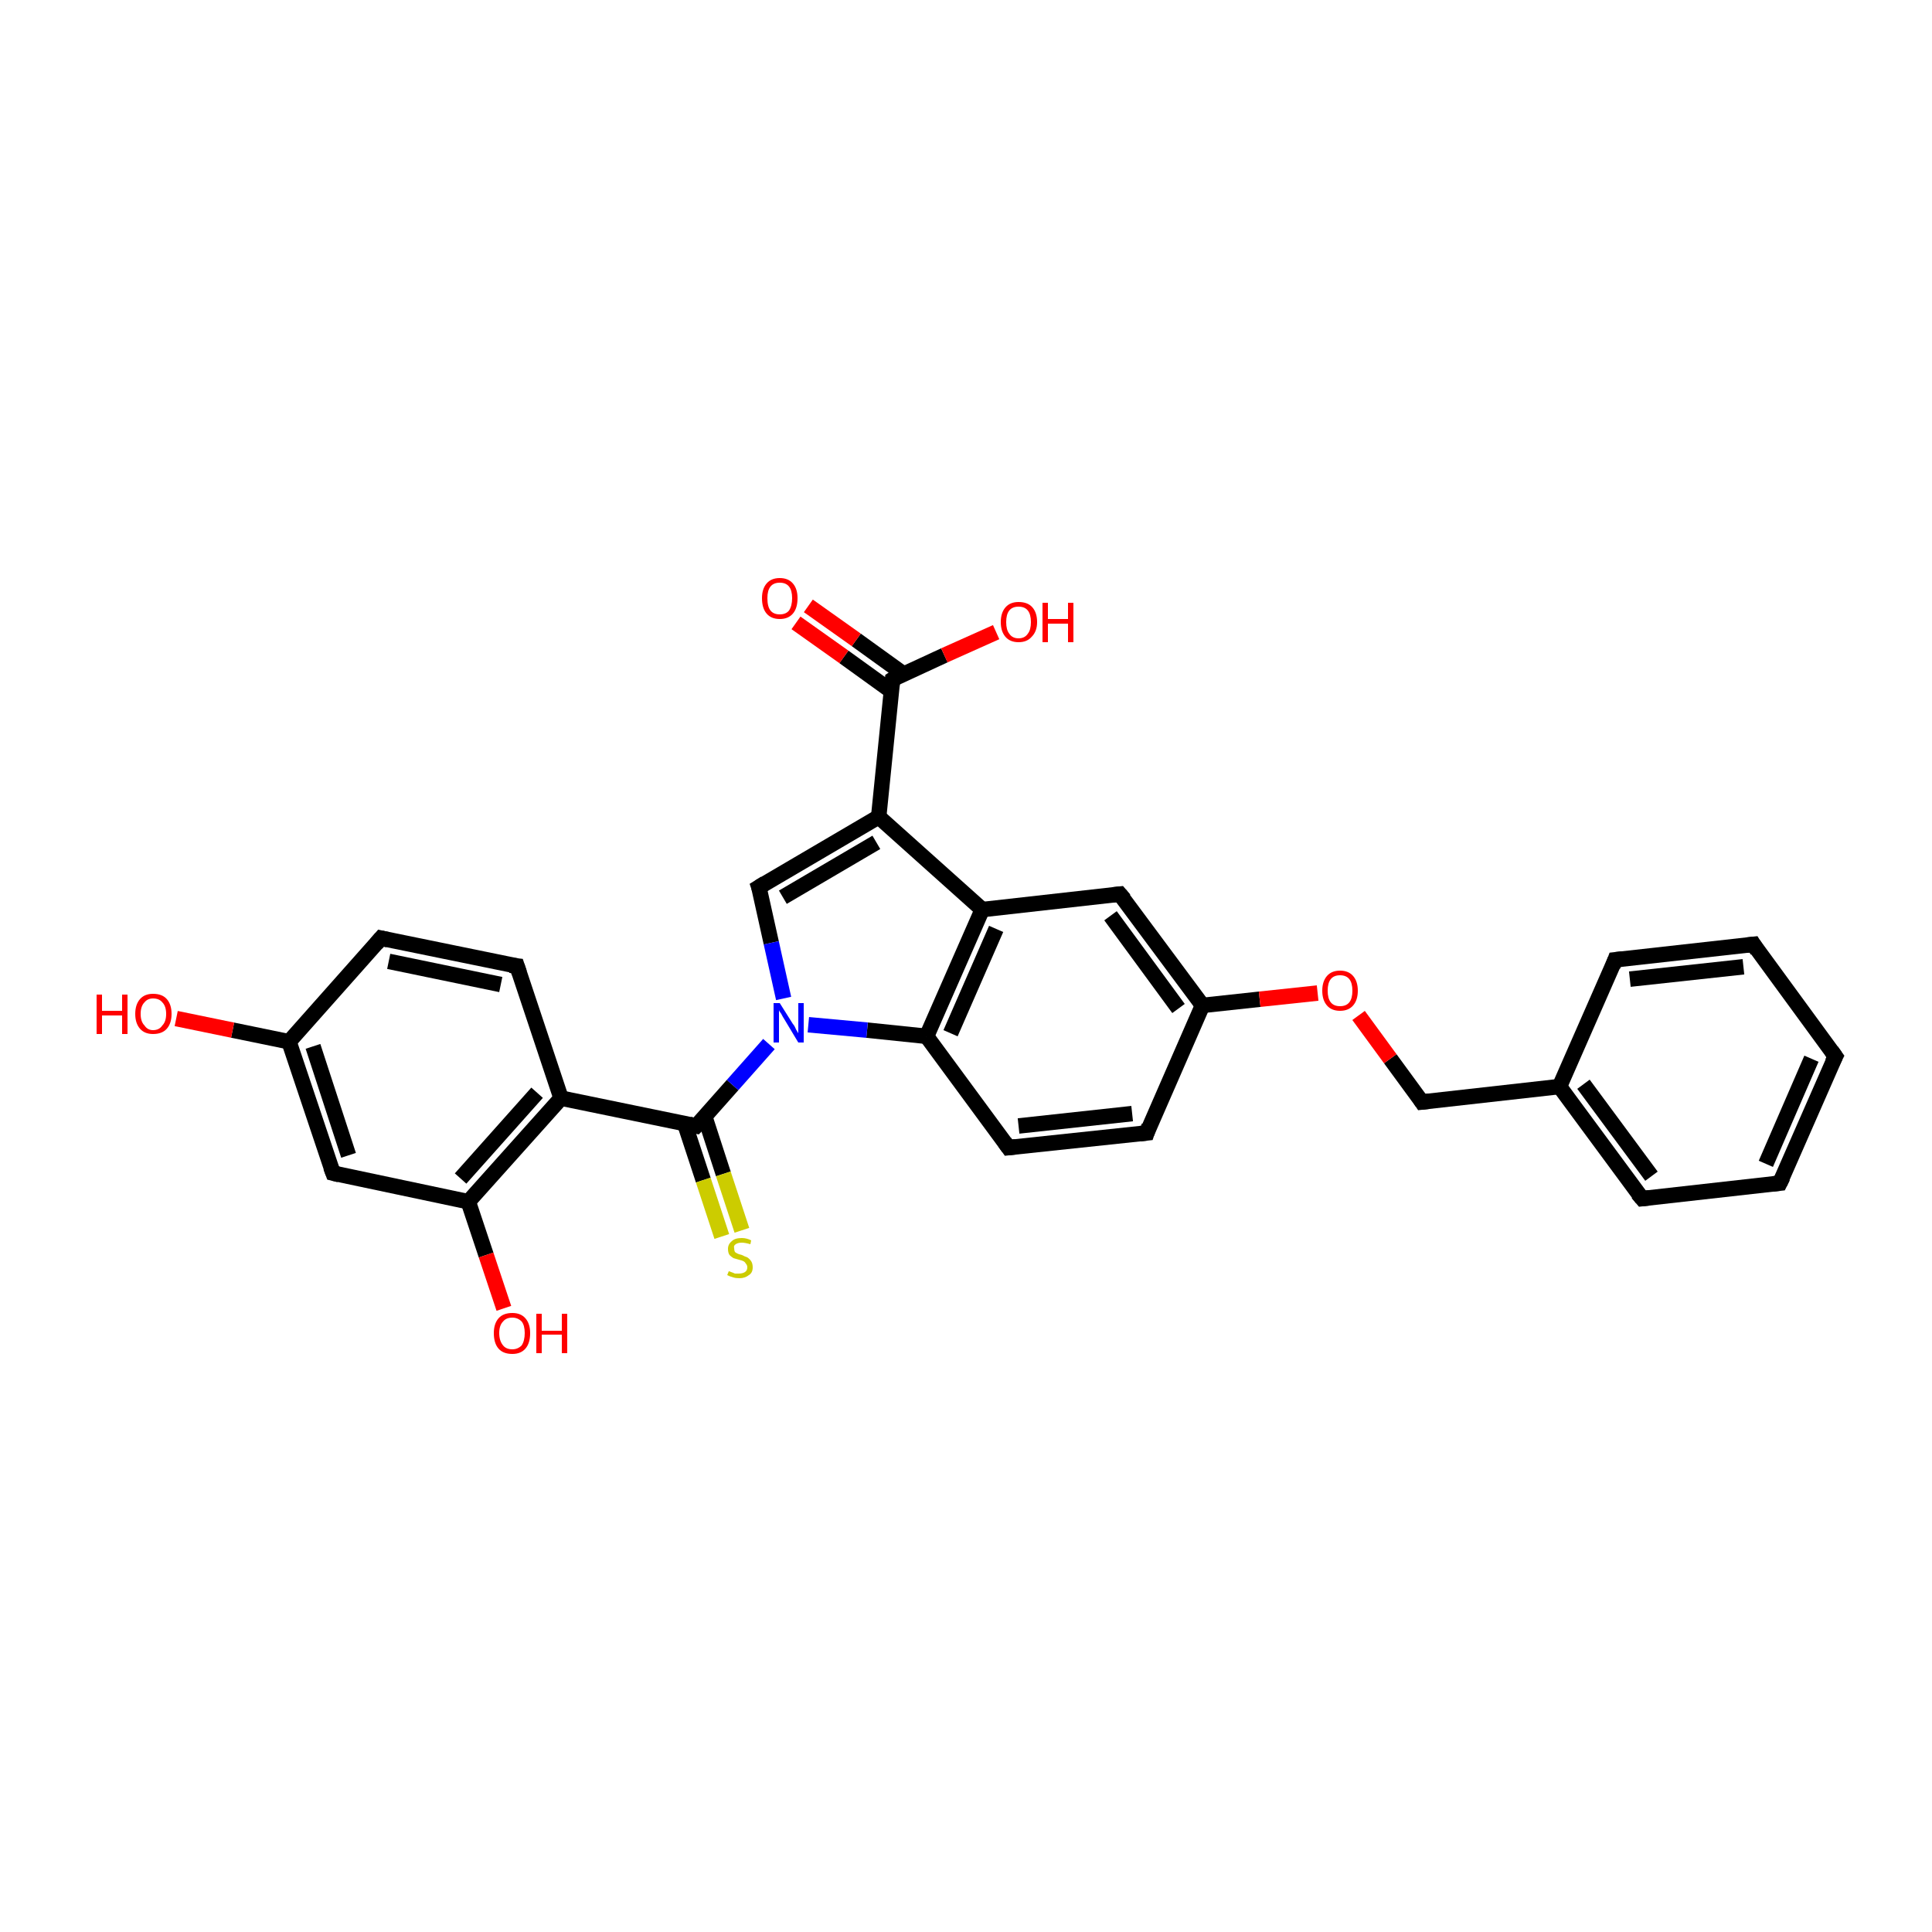 <?xml version='1.0' encoding='iso-8859-1'?>
<svg version='1.1' baseProfile='full'
              xmlns='http://www.w3.org/2000/svg'
                      xmlns:rdkit='http://www.rdkit.org/xml'
                      xmlns:xlink='http://www.w3.org/1999/xlink'
                  xml:space='preserve'
width='250px' height='250px' viewBox='0 0 250 250'>
<!-- END OF HEADER -->
<rect style='opacity:1.0;fill:#FFFFFF;stroke:none' width='250.0' height='250.0' x='0.0' y='0.0'> </rect>
<path class='bond-0 atom-0 atom-1' d='M 237.5,136.7 L 230.3,153.1' style='fill:none;fill-rule:evenodd;stroke:#000000;stroke-width:2.0px;stroke-linecap:butt;stroke-linejoin:miter;stroke-opacity:1' />
<path class='bond-0 atom-0 atom-1' d='M 234.4,137.0 L 228.5,150.6' style='fill:none;fill-rule:evenodd;stroke:#000000;stroke-width:2.0px;stroke-linecap:butt;stroke-linejoin:miter;stroke-opacity:1' />
<path class='bond-1 atom-0 atom-2' d='M 237.5,136.7 L 226.9,122.2' style='fill:none;fill-rule:evenodd;stroke:#000000;stroke-width:2.0px;stroke-linecap:butt;stroke-linejoin:miter;stroke-opacity:1' />
<path class='bond-2 atom-1 atom-3' d='M 230.3,153.1 L 212.5,155.1' style='fill:none;fill-rule:evenodd;stroke:#000000;stroke-width:2.0px;stroke-linecap:butt;stroke-linejoin:miter;stroke-opacity:1' />
<path class='bond-3 atom-2 atom-4' d='M 226.9,122.2 L 209.0,124.2' style='fill:none;fill-rule:evenodd;stroke:#000000;stroke-width:2.0px;stroke-linecap:butt;stroke-linejoin:miter;stroke-opacity:1' />
<path class='bond-3 atom-2 atom-4' d='M 225.6,125.1 L 210.9,126.7' style='fill:none;fill-rule:evenodd;stroke:#000000;stroke-width:2.0px;stroke-linecap:butt;stroke-linejoin:miter;stroke-opacity:1' />
<path class='bond-4 atom-3 atom-13' d='M 212.5,155.1 L 201.8,140.6' style='fill:none;fill-rule:evenodd;stroke:#000000;stroke-width:2.0px;stroke-linecap:butt;stroke-linejoin:miter;stroke-opacity:1' />
<path class='bond-4 atom-3 atom-13' d='M 213.7,152.2 L 204.9,140.3' style='fill:none;fill-rule:evenodd;stroke:#000000;stroke-width:2.0px;stroke-linecap:butt;stroke-linejoin:miter;stroke-opacity:1' />
<path class='bond-5 atom-4 atom-13' d='M 209.0,124.2 L 201.8,140.6' style='fill:none;fill-rule:evenodd;stroke:#000000;stroke-width:2.0px;stroke-linecap:butt;stroke-linejoin:miter;stroke-opacity:1' />
<path class='bond-6 atom-5 atom-7' d='M 49.3,121.4 L 66.9,125.0' style='fill:none;fill-rule:evenodd;stroke:#000000;stroke-width:2.0px;stroke-linecap:butt;stroke-linejoin:miter;stroke-opacity:1' />
<path class='bond-6 atom-5 atom-7' d='M 50.3,124.4 L 64.8,127.4' style='fill:none;fill-rule:evenodd;stroke:#000000;stroke-width:2.0px;stroke-linecap:butt;stroke-linejoin:miter;stroke-opacity:1' />
<path class='bond-7 atom-5 atom-14' d='M 49.3,121.4 L 37.4,134.8' style='fill:none;fill-rule:evenodd;stroke:#000000;stroke-width:2.0px;stroke-linecap:butt;stroke-linejoin:miter;stroke-opacity:1' />
<path class='bond-8 atom-6 atom-8' d='M 148.4,146.6 L 130.5,148.5' style='fill:none;fill-rule:evenodd;stroke:#000000;stroke-width:2.0px;stroke-linecap:butt;stroke-linejoin:miter;stroke-opacity:1' />
<path class='bond-8 atom-6 atom-8' d='M 146.5,144.1 L 131.8,145.7' style='fill:none;fill-rule:evenodd;stroke:#000000;stroke-width:2.0px;stroke-linecap:butt;stroke-linejoin:miter;stroke-opacity:1' />
<path class='bond-9 atom-6 atom-15' d='M 148.4,146.6 L 155.6,130.1' style='fill:none;fill-rule:evenodd;stroke:#000000;stroke-width:2.0px;stroke-linecap:butt;stroke-linejoin:miter;stroke-opacity:1' />
<path class='bond-10 atom-7 atom-16' d='M 66.9,125.0 L 72.6,142.1' style='fill:none;fill-rule:evenodd;stroke:#000000;stroke-width:2.0px;stroke-linecap:butt;stroke-linejoin:miter;stroke-opacity:1' />
<path class='bond-11 atom-8 atom-19' d='M 130.5,148.5 L 119.9,134.1' style='fill:none;fill-rule:evenodd;stroke:#000000;stroke-width:2.0px;stroke-linecap:butt;stroke-linejoin:miter;stroke-opacity:1' />
<path class='bond-12 atom-9 atom-14' d='M 43.1,151.8 L 37.4,134.8' style='fill:none;fill-rule:evenodd;stroke:#000000;stroke-width:2.0px;stroke-linecap:butt;stroke-linejoin:miter;stroke-opacity:1' />
<path class='bond-12 atom-9 atom-14' d='M 45.1,149.5 L 40.5,135.4' style='fill:none;fill-rule:evenodd;stroke:#000000;stroke-width:2.0px;stroke-linecap:butt;stroke-linejoin:miter;stroke-opacity:1' />
<path class='bond-13 atom-9 atom-20' d='M 43.1,151.8 L 60.6,155.5' style='fill:none;fill-rule:evenodd;stroke:#000000;stroke-width:2.0px;stroke-linecap:butt;stroke-linejoin:miter;stroke-opacity:1' />
<path class='bond-14 atom-10 atom-15' d='M 144.9,115.7 L 155.6,130.1' style='fill:none;fill-rule:evenodd;stroke:#000000;stroke-width:2.0px;stroke-linecap:butt;stroke-linejoin:miter;stroke-opacity:1' />
<path class='bond-14 atom-10 atom-15' d='M 143.7,118.5 L 152.5,130.5' style='fill:none;fill-rule:evenodd;stroke:#000000;stroke-width:2.0px;stroke-linecap:butt;stroke-linejoin:miter;stroke-opacity:1' />
<path class='bond-15 atom-10 atom-17' d='M 144.9,115.7 L 127.1,117.7' style='fill:none;fill-rule:evenodd;stroke:#000000;stroke-width:2.0px;stroke-linecap:butt;stroke-linejoin:miter;stroke-opacity:1' />
<path class='bond-16 atom-11 atom-18' d='M 98.2,114.8 L 113.7,105.7' style='fill:none;fill-rule:evenodd;stroke:#000000;stroke-width:2.0px;stroke-linecap:butt;stroke-linejoin:miter;stroke-opacity:1' />
<path class='bond-16 atom-11 atom-18' d='M 101.3,116.1 L 113.4,109.0' style='fill:none;fill-rule:evenodd;stroke:#000000;stroke-width:2.0px;stroke-linecap:butt;stroke-linejoin:miter;stroke-opacity:1' />
<path class='bond-17 atom-11 atom-23' d='M 98.2,114.8 L 99.8,122.0' style='fill:none;fill-rule:evenodd;stroke:#000000;stroke-width:2.0px;stroke-linecap:butt;stroke-linejoin:miter;stroke-opacity:1' />
<path class='bond-17 atom-11 atom-23' d='M 99.8,122.0 L 101.4,129.2' style='fill:none;fill-rule:evenodd;stroke:#0000FF;stroke-width:2.0px;stroke-linecap:butt;stroke-linejoin:miter;stroke-opacity:1' />
<path class='bond-18 atom-12 atom-13' d='M 184.0,142.6 L 201.8,140.6' style='fill:none;fill-rule:evenodd;stroke:#000000;stroke-width:2.0px;stroke-linecap:butt;stroke-linejoin:miter;stroke-opacity:1' />
<path class='bond-19 atom-12 atom-28' d='M 184.0,142.6 L 179.9,137.0' style='fill:none;fill-rule:evenodd;stroke:#000000;stroke-width:2.0px;stroke-linecap:butt;stroke-linejoin:miter;stroke-opacity:1' />
<path class='bond-19 atom-12 atom-28' d='M 179.9,137.0 L 175.8,131.4' style='fill:none;fill-rule:evenodd;stroke:#FF0000;stroke-width:2.0px;stroke-linecap:butt;stroke-linejoin:miter;stroke-opacity:1' />
<path class='bond-20 atom-14 atom-24' d='M 37.4,134.8 L 30.1,133.3' style='fill:none;fill-rule:evenodd;stroke:#000000;stroke-width:2.0px;stroke-linecap:butt;stroke-linejoin:miter;stroke-opacity:1' />
<path class='bond-20 atom-14 atom-24' d='M 30.1,133.3 L 22.8,131.8' style='fill:none;fill-rule:evenodd;stroke:#FF0000;stroke-width:2.0px;stroke-linecap:butt;stroke-linejoin:miter;stroke-opacity:1' />
<path class='bond-21 atom-15 atom-28' d='M 155.6,130.1 L 163.0,129.3' style='fill:none;fill-rule:evenodd;stroke:#000000;stroke-width:2.0px;stroke-linecap:butt;stroke-linejoin:miter;stroke-opacity:1' />
<path class='bond-21 atom-15 atom-28' d='M 163.0,129.3 L 170.5,128.5' style='fill:none;fill-rule:evenodd;stroke:#FF0000;stroke-width:2.0px;stroke-linecap:butt;stroke-linejoin:miter;stroke-opacity:1' />
<path class='bond-22 atom-16 atom-20' d='M 72.6,142.1 L 60.6,155.5' style='fill:none;fill-rule:evenodd;stroke:#000000;stroke-width:2.0px;stroke-linecap:butt;stroke-linejoin:miter;stroke-opacity:1' />
<path class='bond-22 atom-16 atom-20' d='M 69.5,141.4 L 59.6,152.5' style='fill:none;fill-rule:evenodd;stroke:#000000;stroke-width:2.0px;stroke-linecap:butt;stroke-linejoin:miter;stroke-opacity:1' />
<path class='bond-23 atom-16 atom-21' d='M 72.6,142.1 L 90.1,145.7' style='fill:none;fill-rule:evenodd;stroke:#000000;stroke-width:2.0px;stroke-linecap:butt;stroke-linejoin:miter;stroke-opacity:1' />
<path class='bond-24 atom-17 atom-18' d='M 127.1,117.7 L 113.7,105.7' style='fill:none;fill-rule:evenodd;stroke:#000000;stroke-width:2.0px;stroke-linecap:butt;stroke-linejoin:miter;stroke-opacity:1' />
<path class='bond-25 atom-17 atom-19' d='M 127.1,117.7 L 119.9,134.1' style='fill:none;fill-rule:evenodd;stroke:#000000;stroke-width:2.0px;stroke-linecap:butt;stroke-linejoin:miter;stroke-opacity:1' />
<path class='bond-25 atom-17 atom-19' d='M 128.9,120.2 L 123.0,133.7' style='fill:none;fill-rule:evenodd;stroke:#000000;stroke-width:2.0px;stroke-linecap:butt;stroke-linejoin:miter;stroke-opacity:1' />
<path class='bond-26 atom-18 atom-22' d='M 113.7,105.7 L 115.5,87.9' style='fill:none;fill-rule:evenodd;stroke:#000000;stroke-width:2.0px;stroke-linecap:butt;stroke-linejoin:miter;stroke-opacity:1' />
<path class='bond-27 atom-19 atom-23' d='M 119.9,134.1 L 112.2,133.3' style='fill:none;fill-rule:evenodd;stroke:#000000;stroke-width:2.0px;stroke-linecap:butt;stroke-linejoin:miter;stroke-opacity:1' />
<path class='bond-27 atom-19 atom-23' d='M 112.2,133.3 L 104.6,132.6' style='fill:none;fill-rule:evenodd;stroke:#0000FF;stroke-width:2.0px;stroke-linecap:butt;stroke-linejoin:miter;stroke-opacity:1' />
<path class='bond-28 atom-20 atom-25' d='M 60.6,155.5 L 62.9,162.4' style='fill:none;fill-rule:evenodd;stroke:#000000;stroke-width:2.0px;stroke-linecap:butt;stroke-linejoin:miter;stroke-opacity:1' />
<path class='bond-28 atom-20 atom-25' d='M 62.9,162.4 L 65.2,169.3' style='fill:none;fill-rule:evenodd;stroke:#FF0000;stroke-width:2.0px;stroke-linecap:butt;stroke-linejoin:miter;stroke-opacity:1' />
<path class='bond-29 atom-21 atom-23' d='M 90.1,145.7 L 94.8,140.4' style='fill:none;fill-rule:evenodd;stroke:#000000;stroke-width:2.0px;stroke-linecap:butt;stroke-linejoin:miter;stroke-opacity:1' />
<path class='bond-29 atom-21 atom-23' d='M 94.8,140.4 L 99.5,135.1' style='fill:none;fill-rule:evenodd;stroke:#0000FF;stroke-width:2.0px;stroke-linecap:butt;stroke-linejoin:miter;stroke-opacity:1' />
<path class='bond-30 atom-21 atom-29' d='M 88.6,145.4 L 91.0,152.7' style='fill:none;fill-rule:evenodd;stroke:#000000;stroke-width:2.0px;stroke-linecap:butt;stroke-linejoin:miter;stroke-opacity:1' />
<path class='bond-30 atom-21 atom-29' d='M 91.0,152.7 L 93.4,160.0' style='fill:none;fill-rule:evenodd;stroke:#CCCC00;stroke-width:2.0px;stroke-linecap:butt;stroke-linejoin:miter;stroke-opacity:1' />
<path class='bond-30 atom-21 atom-29' d='M 91.2,144.5 L 93.6,151.9' style='fill:none;fill-rule:evenodd;stroke:#000000;stroke-width:2.0px;stroke-linecap:butt;stroke-linejoin:miter;stroke-opacity:1' />
<path class='bond-30 atom-21 atom-29' d='M 93.6,151.9 L 96.0,159.2' style='fill:none;fill-rule:evenodd;stroke:#CCCC00;stroke-width:2.0px;stroke-linecap:butt;stroke-linejoin:miter;stroke-opacity:1' />
<path class='bond-31 atom-22 atom-26' d='M 116.9,87.2 L 110.8,82.8' style='fill:none;fill-rule:evenodd;stroke:#000000;stroke-width:2.0px;stroke-linecap:butt;stroke-linejoin:miter;stroke-opacity:1' />
<path class='bond-31 atom-22 atom-26' d='M 110.8,82.8 L 104.6,78.4' style='fill:none;fill-rule:evenodd;stroke:#FF0000;stroke-width:2.0px;stroke-linecap:butt;stroke-linejoin:miter;stroke-opacity:1' />
<path class='bond-31 atom-22 atom-26' d='M 115.3,89.4 L 109.2,85.0' style='fill:none;fill-rule:evenodd;stroke:#000000;stroke-width:2.0px;stroke-linecap:butt;stroke-linejoin:miter;stroke-opacity:1' />
<path class='bond-31 atom-22 atom-26' d='M 109.2,85.0 L 103.0,80.6' style='fill:none;fill-rule:evenodd;stroke:#FF0000;stroke-width:2.0px;stroke-linecap:butt;stroke-linejoin:miter;stroke-opacity:1' />
<path class='bond-32 atom-22 atom-27' d='M 115.5,87.9 L 122.2,84.8' style='fill:none;fill-rule:evenodd;stroke:#000000;stroke-width:2.0px;stroke-linecap:butt;stroke-linejoin:miter;stroke-opacity:1' />
<path class='bond-32 atom-22 atom-27' d='M 122.2,84.8 L 128.9,81.8' style='fill:none;fill-rule:evenodd;stroke:#FF0000;stroke-width:2.0px;stroke-linecap:butt;stroke-linejoin:miter;stroke-opacity:1' />
<path d='M 237.1,137.5 L 237.5,136.7 L 237.0,136.0' style='fill:none;stroke:#000000;stroke-width:2.0px;stroke-linecap:butt;stroke-linejoin:miter;stroke-opacity:1;' />
<path d='M 230.7,152.3 L 230.3,153.1 L 229.4,153.2' style='fill:none;stroke:#000000;stroke-width:2.0px;stroke-linecap:butt;stroke-linejoin:miter;stroke-opacity:1;' />
<path d='M 227.4,123.0 L 226.9,122.2 L 226.0,122.3' style='fill:none;stroke:#000000;stroke-width:2.0px;stroke-linecap:butt;stroke-linejoin:miter;stroke-opacity:1;' />
<path d='M 213.4,155.0 L 212.5,155.1 L 211.9,154.4' style='fill:none;stroke:#000000;stroke-width:2.0px;stroke-linecap:butt;stroke-linejoin:miter;stroke-opacity:1;' />
<path d='M 209.9,124.1 L 209.0,124.2 L 208.7,125.0' style='fill:none;stroke:#000000;stroke-width:2.0px;stroke-linecap:butt;stroke-linejoin:miter;stroke-opacity:1;' />
<path d='M 50.2,121.6 L 49.3,121.4 L 48.7,122.1' style='fill:none;stroke:#000000;stroke-width:2.0px;stroke-linecap:butt;stroke-linejoin:miter;stroke-opacity:1;' />
<path d='M 147.5,146.7 L 148.4,146.6 L 148.7,145.7' style='fill:none;stroke:#000000;stroke-width:2.0px;stroke-linecap:butt;stroke-linejoin:miter;stroke-opacity:1;' />
<path d='M 66.0,124.9 L 66.9,125.0 L 67.2,125.9' style='fill:none;stroke:#000000;stroke-width:2.0px;stroke-linecap:butt;stroke-linejoin:miter;stroke-opacity:1;' />
<path d='M 131.4,148.4 L 130.5,148.5 L 130.0,147.8' style='fill:none;stroke:#000000;stroke-width:2.0px;stroke-linecap:butt;stroke-linejoin:miter;stroke-opacity:1;' />
<path d='M 42.8,151.0 L 43.1,151.8 L 43.9,152.0' style='fill:none;stroke:#000000;stroke-width:2.0px;stroke-linecap:butt;stroke-linejoin:miter;stroke-opacity:1;' />
<path d='M 145.5,116.4 L 144.9,115.7 L 144.0,115.8' style='fill:none;stroke:#000000;stroke-width:2.0px;stroke-linecap:butt;stroke-linejoin:miter;stroke-opacity:1;' />
<path d='M 99.0,114.3 L 98.2,114.8 L 98.3,115.1' style='fill:none;stroke:#000000;stroke-width:2.0px;stroke-linecap:butt;stroke-linejoin:miter;stroke-opacity:1;' />
<path d='M 184.9,142.5 L 184.0,142.6 L 183.8,142.3' style='fill:none;stroke:#000000;stroke-width:2.0px;stroke-linecap:butt;stroke-linejoin:miter;stroke-opacity:1;' />
<path d='M 89.2,145.5 L 90.1,145.7 L 90.4,145.4' style='fill:none;stroke:#000000;stroke-width:2.0px;stroke-linecap:butt;stroke-linejoin:miter;stroke-opacity:1;' />
<path d='M 115.4,88.8 L 115.5,87.9 L 115.8,87.7' style='fill:none;stroke:#000000;stroke-width:2.0px;stroke-linecap:butt;stroke-linejoin:miter;stroke-opacity:1;' />
<path class='atom-23' d='M 100.9 129.8
L 102.6 132.5
Q 102.8 132.7, 103.0 133.2
Q 103.3 133.7, 103.3 133.7
L 103.3 129.8
L 104.0 129.8
L 104.0 134.9
L 103.3 134.9
L 101.5 131.9
Q 101.3 131.6, 101.1 131.2
Q 100.8 130.8, 100.8 130.7
L 100.8 134.9
L 100.1 134.9
L 100.1 129.8
L 100.9 129.8
' fill='#0000FF'/>
<path class='atom-24' d='M 12.5 128.7
L 13.2 128.7
L 13.2 130.8
L 15.8 130.8
L 15.8 128.7
L 16.5 128.7
L 16.5 133.8
L 15.8 133.8
L 15.8 131.4
L 13.2 131.4
L 13.2 133.8
L 12.5 133.8
L 12.5 128.7
' fill='#FF0000'/>
<path class='atom-24' d='M 17.5 131.2
Q 17.5 130.0, 18.1 129.3
Q 18.7 128.6, 19.8 128.6
Q 21.0 128.6, 21.6 129.3
Q 22.2 130.0, 22.2 131.2
Q 22.2 132.4, 21.6 133.1
Q 21.0 133.8, 19.8 133.8
Q 18.7 133.8, 18.1 133.1
Q 17.5 132.4, 17.5 131.2
M 19.8 133.3
Q 20.6 133.3, 21.0 132.7
Q 21.5 132.2, 21.5 131.2
Q 21.5 130.2, 21.0 129.7
Q 20.6 129.2, 19.8 129.2
Q 19.1 129.2, 18.7 129.7
Q 18.2 130.2, 18.2 131.2
Q 18.2 132.2, 18.7 132.7
Q 19.1 133.3, 19.8 133.3
' fill='#FF0000'/>
<path class='atom-25' d='M 63.9 172.5
Q 63.9 171.3, 64.5 170.6
Q 65.1 169.9, 66.3 169.9
Q 67.4 169.9, 68.0 170.6
Q 68.6 171.3, 68.6 172.5
Q 68.6 173.8, 68.0 174.5
Q 67.4 175.2, 66.3 175.2
Q 65.1 175.2, 64.5 174.5
Q 63.9 173.8, 63.9 172.5
M 66.3 174.6
Q 67.0 174.6, 67.5 174.1
Q 67.9 173.5, 67.9 172.5
Q 67.9 171.5, 67.5 171.0
Q 67.0 170.5, 66.3 170.5
Q 65.5 170.5, 65.1 171.0
Q 64.6 171.5, 64.6 172.5
Q 64.6 173.5, 65.1 174.1
Q 65.5 174.6, 66.3 174.6
' fill='#FF0000'/>
<path class='atom-25' d='M 69.4 170.0
L 70.1 170.0
L 70.1 172.2
L 72.7 172.2
L 72.7 170.0
L 73.4 170.0
L 73.4 175.1
L 72.7 175.1
L 72.7 172.7
L 70.1 172.7
L 70.1 175.1
L 69.4 175.1
L 69.4 170.0
' fill='#FF0000'/>
<path class='atom-26' d='M 98.6 77.4
Q 98.6 76.2, 99.2 75.5
Q 99.8 74.8, 100.9 74.8
Q 102.0 74.8, 102.6 75.5
Q 103.2 76.2, 103.2 77.4
Q 103.2 78.7, 102.6 79.4
Q 102.0 80.1, 100.9 80.1
Q 99.8 80.1, 99.2 79.4
Q 98.6 78.7, 98.6 77.4
M 100.9 79.5
Q 101.7 79.5, 102.1 79.0
Q 102.5 78.4, 102.5 77.4
Q 102.5 76.4, 102.1 75.9
Q 101.7 75.4, 100.9 75.4
Q 100.1 75.4, 99.7 75.9
Q 99.3 76.4, 99.3 77.4
Q 99.3 78.5, 99.7 79.0
Q 100.1 79.5, 100.9 79.5
' fill='#FF0000'/>
<path class='atom-27' d='M 129.5 80.5
Q 129.5 79.3, 130.1 78.6
Q 130.7 77.9, 131.8 77.9
Q 133.0 77.9, 133.6 78.6
Q 134.2 79.3, 134.2 80.5
Q 134.2 81.7, 133.5 82.4
Q 132.9 83.1, 131.8 83.1
Q 130.7 83.1, 130.1 82.4
Q 129.5 81.7, 129.5 80.5
M 131.8 82.6
Q 132.6 82.6, 133.0 82.0
Q 133.4 81.5, 133.4 80.5
Q 133.4 79.5, 133.0 79.0
Q 132.6 78.5, 131.8 78.5
Q 131.0 78.5, 130.6 79.0
Q 130.2 79.5, 130.2 80.5
Q 130.2 81.5, 130.6 82.0
Q 131.0 82.6, 131.8 82.6
' fill='#FF0000'/>
<path class='atom-27' d='M 134.9 78.0
L 135.6 78.0
L 135.6 80.1
L 138.2 80.1
L 138.2 78.0
L 138.9 78.0
L 138.9 83.1
L 138.2 83.1
L 138.2 80.7
L 135.6 80.7
L 135.6 83.1
L 134.9 83.1
L 134.9 78.0
' fill='#FF0000'/>
<path class='atom-28' d='M 171.1 128.2
Q 171.1 127.0, 171.7 126.3
Q 172.3 125.6, 173.4 125.6
Q 174.5 125.6, 175.1 126.3
Q 175.7 127.0, 175.7 128.2
Q 175.7 129.4, 175.1 130.1
Q 174.5 130.8, 173.4 130.8
Q 172.3 130.8, 171.7 130.1
Q 171.1 129.4, 171.1 128.2
M 173.4 130.2
Q 174.2 130.2, 174.6 129.7
Q 175.0 129.2, 175.0 128.2
Q 175.0 127.2, 174.6 126.7
Q 174.2 126.2, 173.4 126.2
Q 172.6 126.2, 172.2 126.7
Q 171.8 127.2, 171.8 128.2
Q 171.8 129.2, 172.2 129.7
Q 172.6 130.2, 173.4 130.2
' fill='#FF0000'/>
<path class='atom-29' d='M 94.3 164.5
Q 94.4 164.5, 94.6 164.6
Q 94.9 164.7, 95.1 164.8
Q 95.4 164.8, 95.6 164.8
Q 96.1 164.8, 96.4 164.6
Q 96.7 164.4, 96.7 164.0
Q 96.7 163.7, 96.5 163.5
Q 96.4 163.3, 96.2 163.2
Q 96.0 163.1, 95.6 163.0
Q 95.2 162.9, 94.9 162.8
Q 94.6 162.6, 94.4 162.4
Q 94.2 162.1, 94.2 161.6
Q 94.2 161.0, 94.7 160.6
Q 95.1 160.2, 96.0 160.2
Q 96.6 160.2, 97.2 160.5
L 97.1 161.0
Q 96.4 160.8, 96.0 160.8
Q 95.5 160.8, 95.2 161.0
Q 94.9 161.2, 95.0 161.5
Q 95.0 161.8, 95.1 162.0
Q 95.2 162.1, 95.4 162.2
Q 95.6 162.3, 96.0 162.4
Q 96.4 162.6, 96.7 162.7
Q 97.0 162.9, 97.2 163.2
Q 97.4 163.5, 97.4 164.0
Q 97.4 164.7, 96.9 165.0
Q 96.4 165.4, 95.7 165.4
Q 95.2 165.4, 94.9 165.3
Q 94.5 165.2, 94.1 165.0
L 94.3 164.5
' fill='#CCCC00'/>
</svg>
